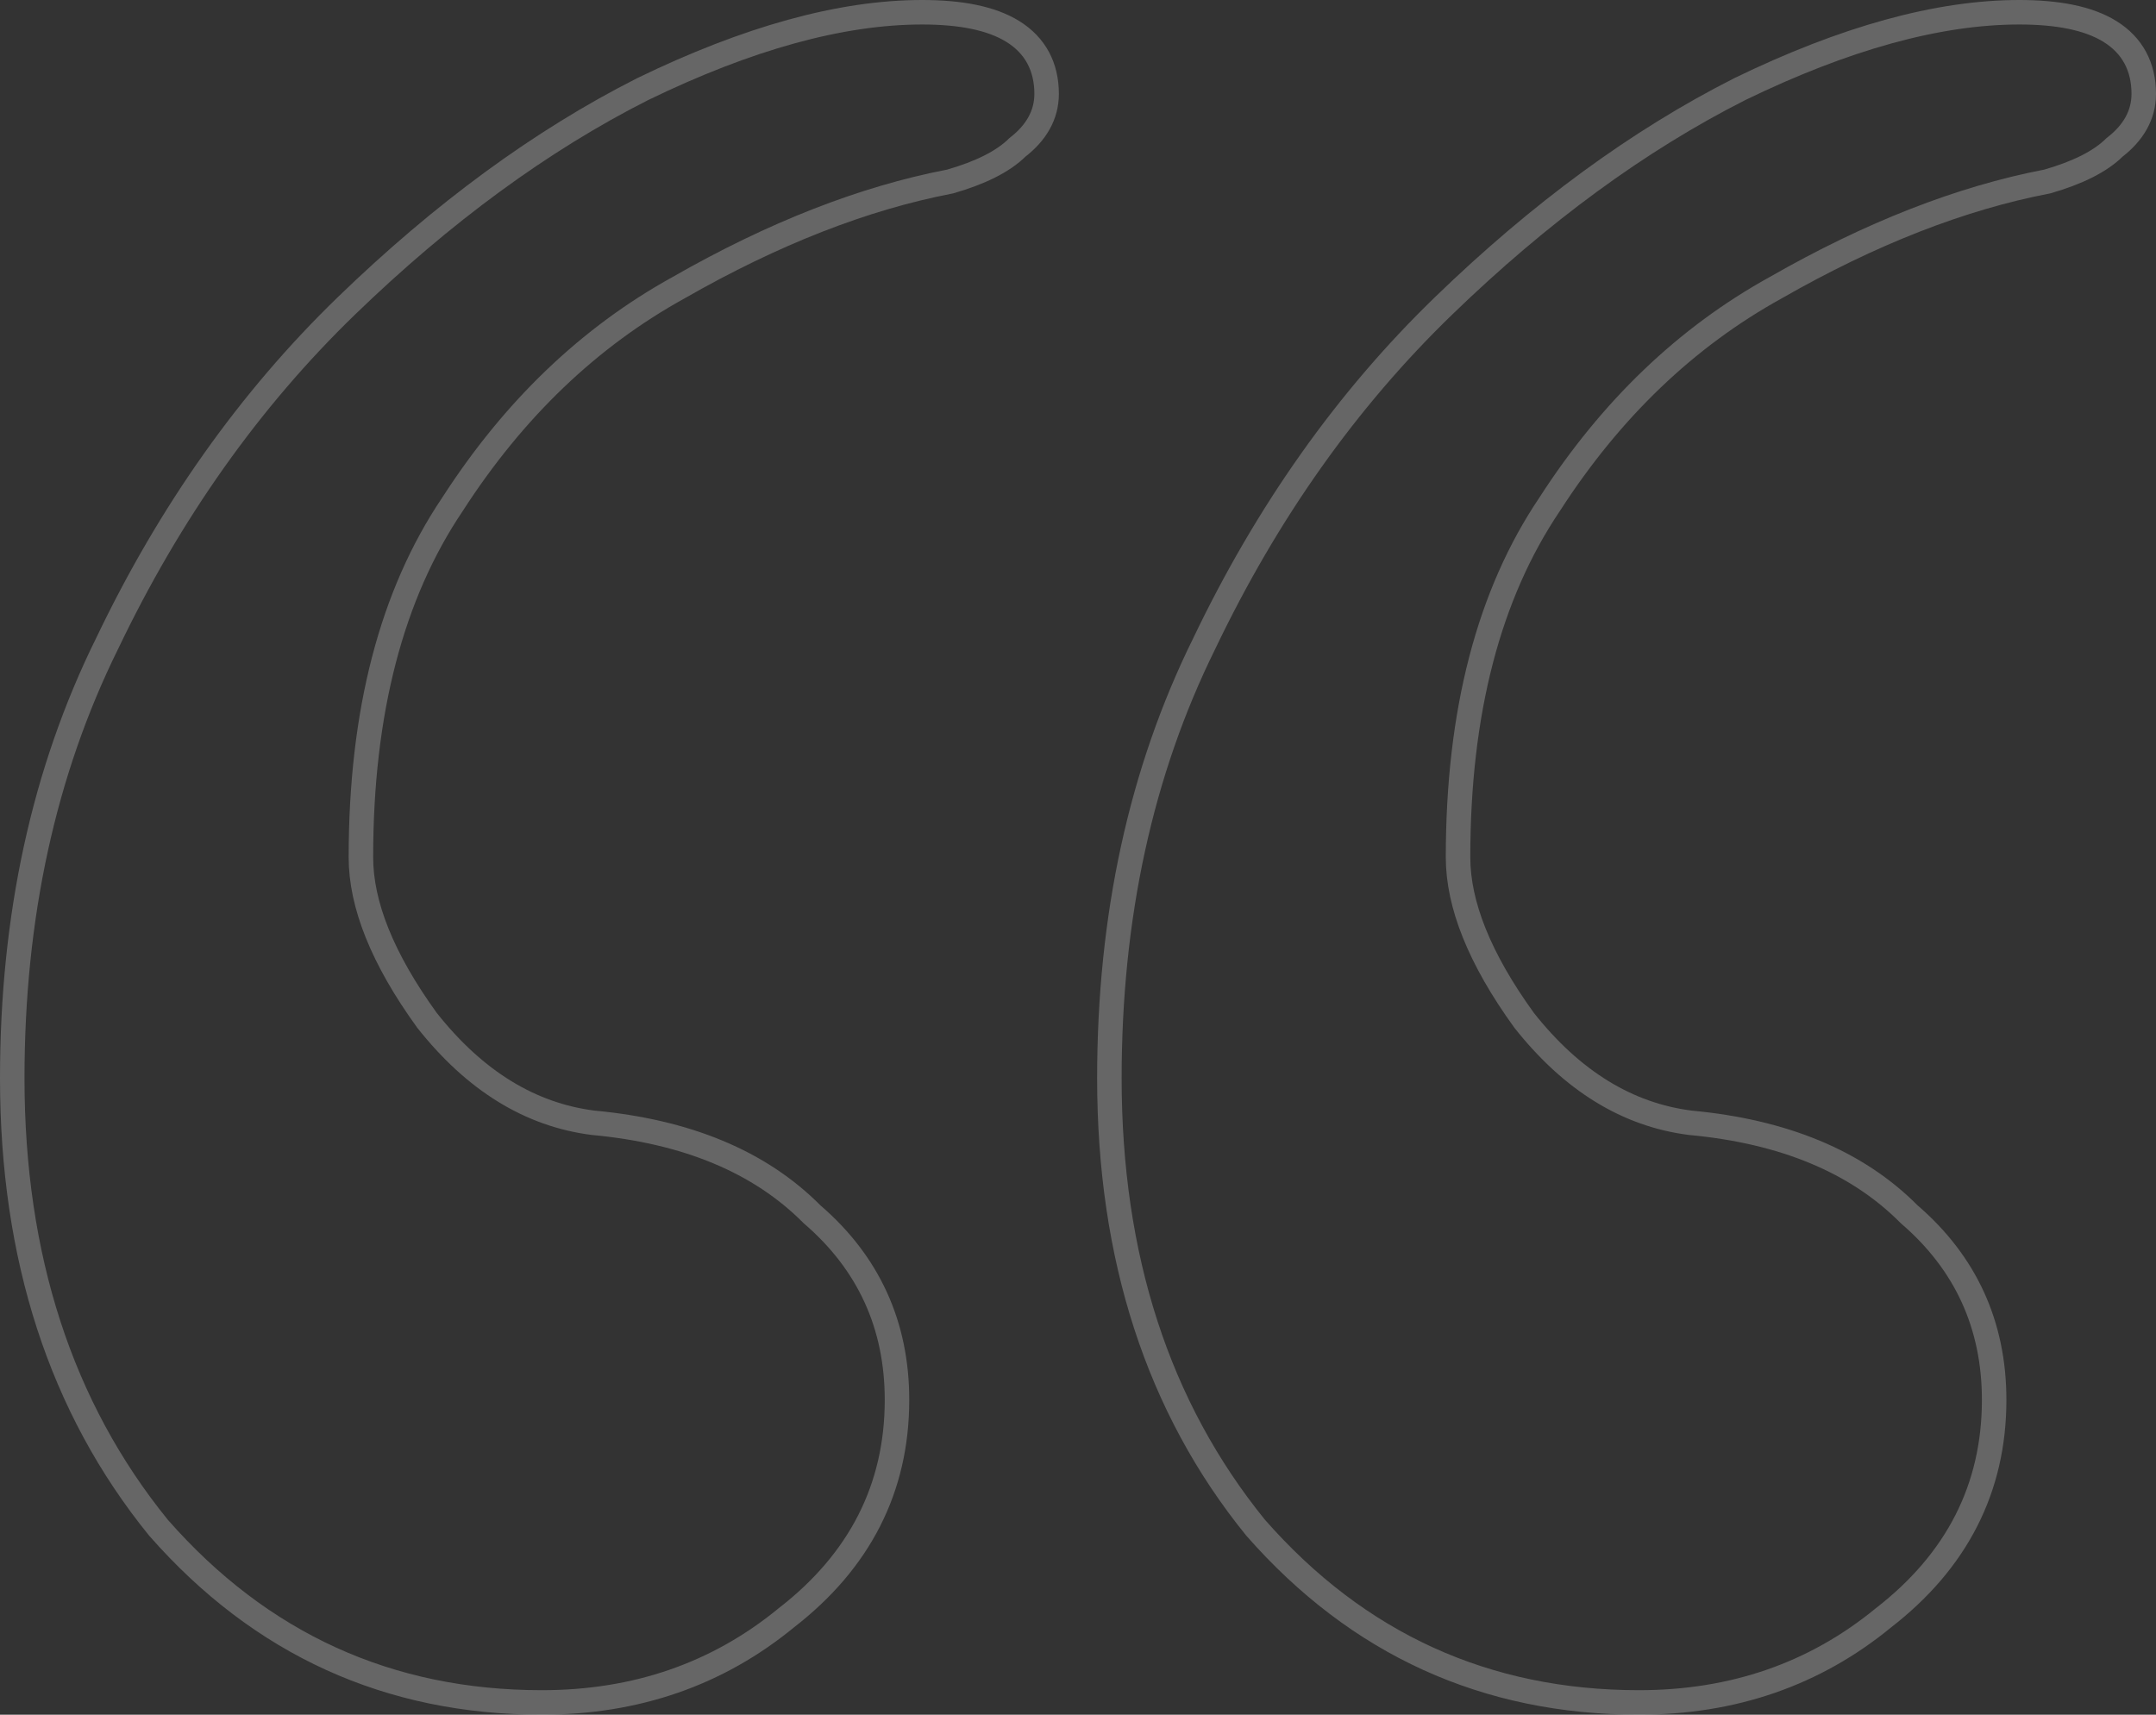 <svg width="88" height="70" viewBox="0 0 88 70" fill="none" xmlns="http://www.w3.org/2000/svg">
<rect x="0" y="0" width="88" height="70" fill="#333333" stroke="none"/>
<path d="M83.532 7.415L83.555 7.411L83.577 7.405C84.778 7.057 85.714 6.606 86.312 6.013C87.065 5.432 87.5 4.703 87.5 3.833C87.5 2.727 87.038 1.852 86.118 1.283C85.238 0.739 83.982 0.5 82.42 0.5C79.095 0.5 75.286 1.562 71.006 3.641L71.006 3.641L70.999 3.645C66.876 5.732 62.849 8.683 58.919 12.489C54.971 16.311 51.715 20.911 49.148 26.282C46.566 31.51 45.281 37.425 45.281 44.015C45.281 51.322 47.26 57.449 51.245 62.361L51.251 62.368L51.257 62.375C55.422 67.119 60.647 69.5 66.899 69.5C70.737 69.5 74.072 68.35 76.88 66.042C79.873 63.723 81.394 60.749 81.394 57.151C81.394 54.094 80.233 51.556 77.927 49.573C75.789 47.418 72.791 46.188 68.99 45.836C66.437 45.511 64.177 44.14 62.209 41.653C60.378 39.122 59.512 36.91 59.512 35C59.512 29.058 60.77 24.27 63.243 20.598L63.243 20.598L63.249 20.589C65.753 16.702 68.832 13.757 72.484 11.741L72.484 11.741L72.491 11.737C76.356 9.526 80.035 8.09 83.532 7.415ZM38.752 7.415L38.774 7.411L38.796 7.405C39.997 7.057 40.933 6.606 41.531 6.013C42.284 5.432 42.719 4.703 42.719 3.833C42.719 2.727 42.257 1.852 41.337 1.283C40.457 0.739 39.201 0.5 37.639 0.5C34.314 0.5 30.505 1.562 26.225 3.641L26.225 3.641L26.218 3.645C22.095 5.732 18.068 8.683 14.137 12.489C10.191 16.311 6.934 20.91 4.367 26.282C1.785 31.51 0.5 37.425 0.5 44.015C0.5 51.322 2.479 57.449 6.464 62.361L6.47 62.368L6.476 62.375C10.641 67.119 15.866 69.5 22.118 69.5C25.956 69.5 29.291 68.35 32.099 66.042C35.092 63.723 36.612 60.749 36.612 57.151C36.612 54.094 35.452 51.556 33.146 49.573C31.008 47.417 28.009 46.188 24.208 45.836C21.656 45.511 19.396 44.14 17.428 41.653C15.597 39.122 14.731 36.91 14.731 35C14.731 29.058 15.989 24.27 18.462 20.598L18.462 20.598L18.468 20.589C20.972 16.702 24.051 13.757 27.703 11.741L27.703 11.741L27.71 11.737C31.575 9.526 35.255 8.09 38.752 7.415Z" stroke="white" stroke-opacity="0.25"/>
</svg>
